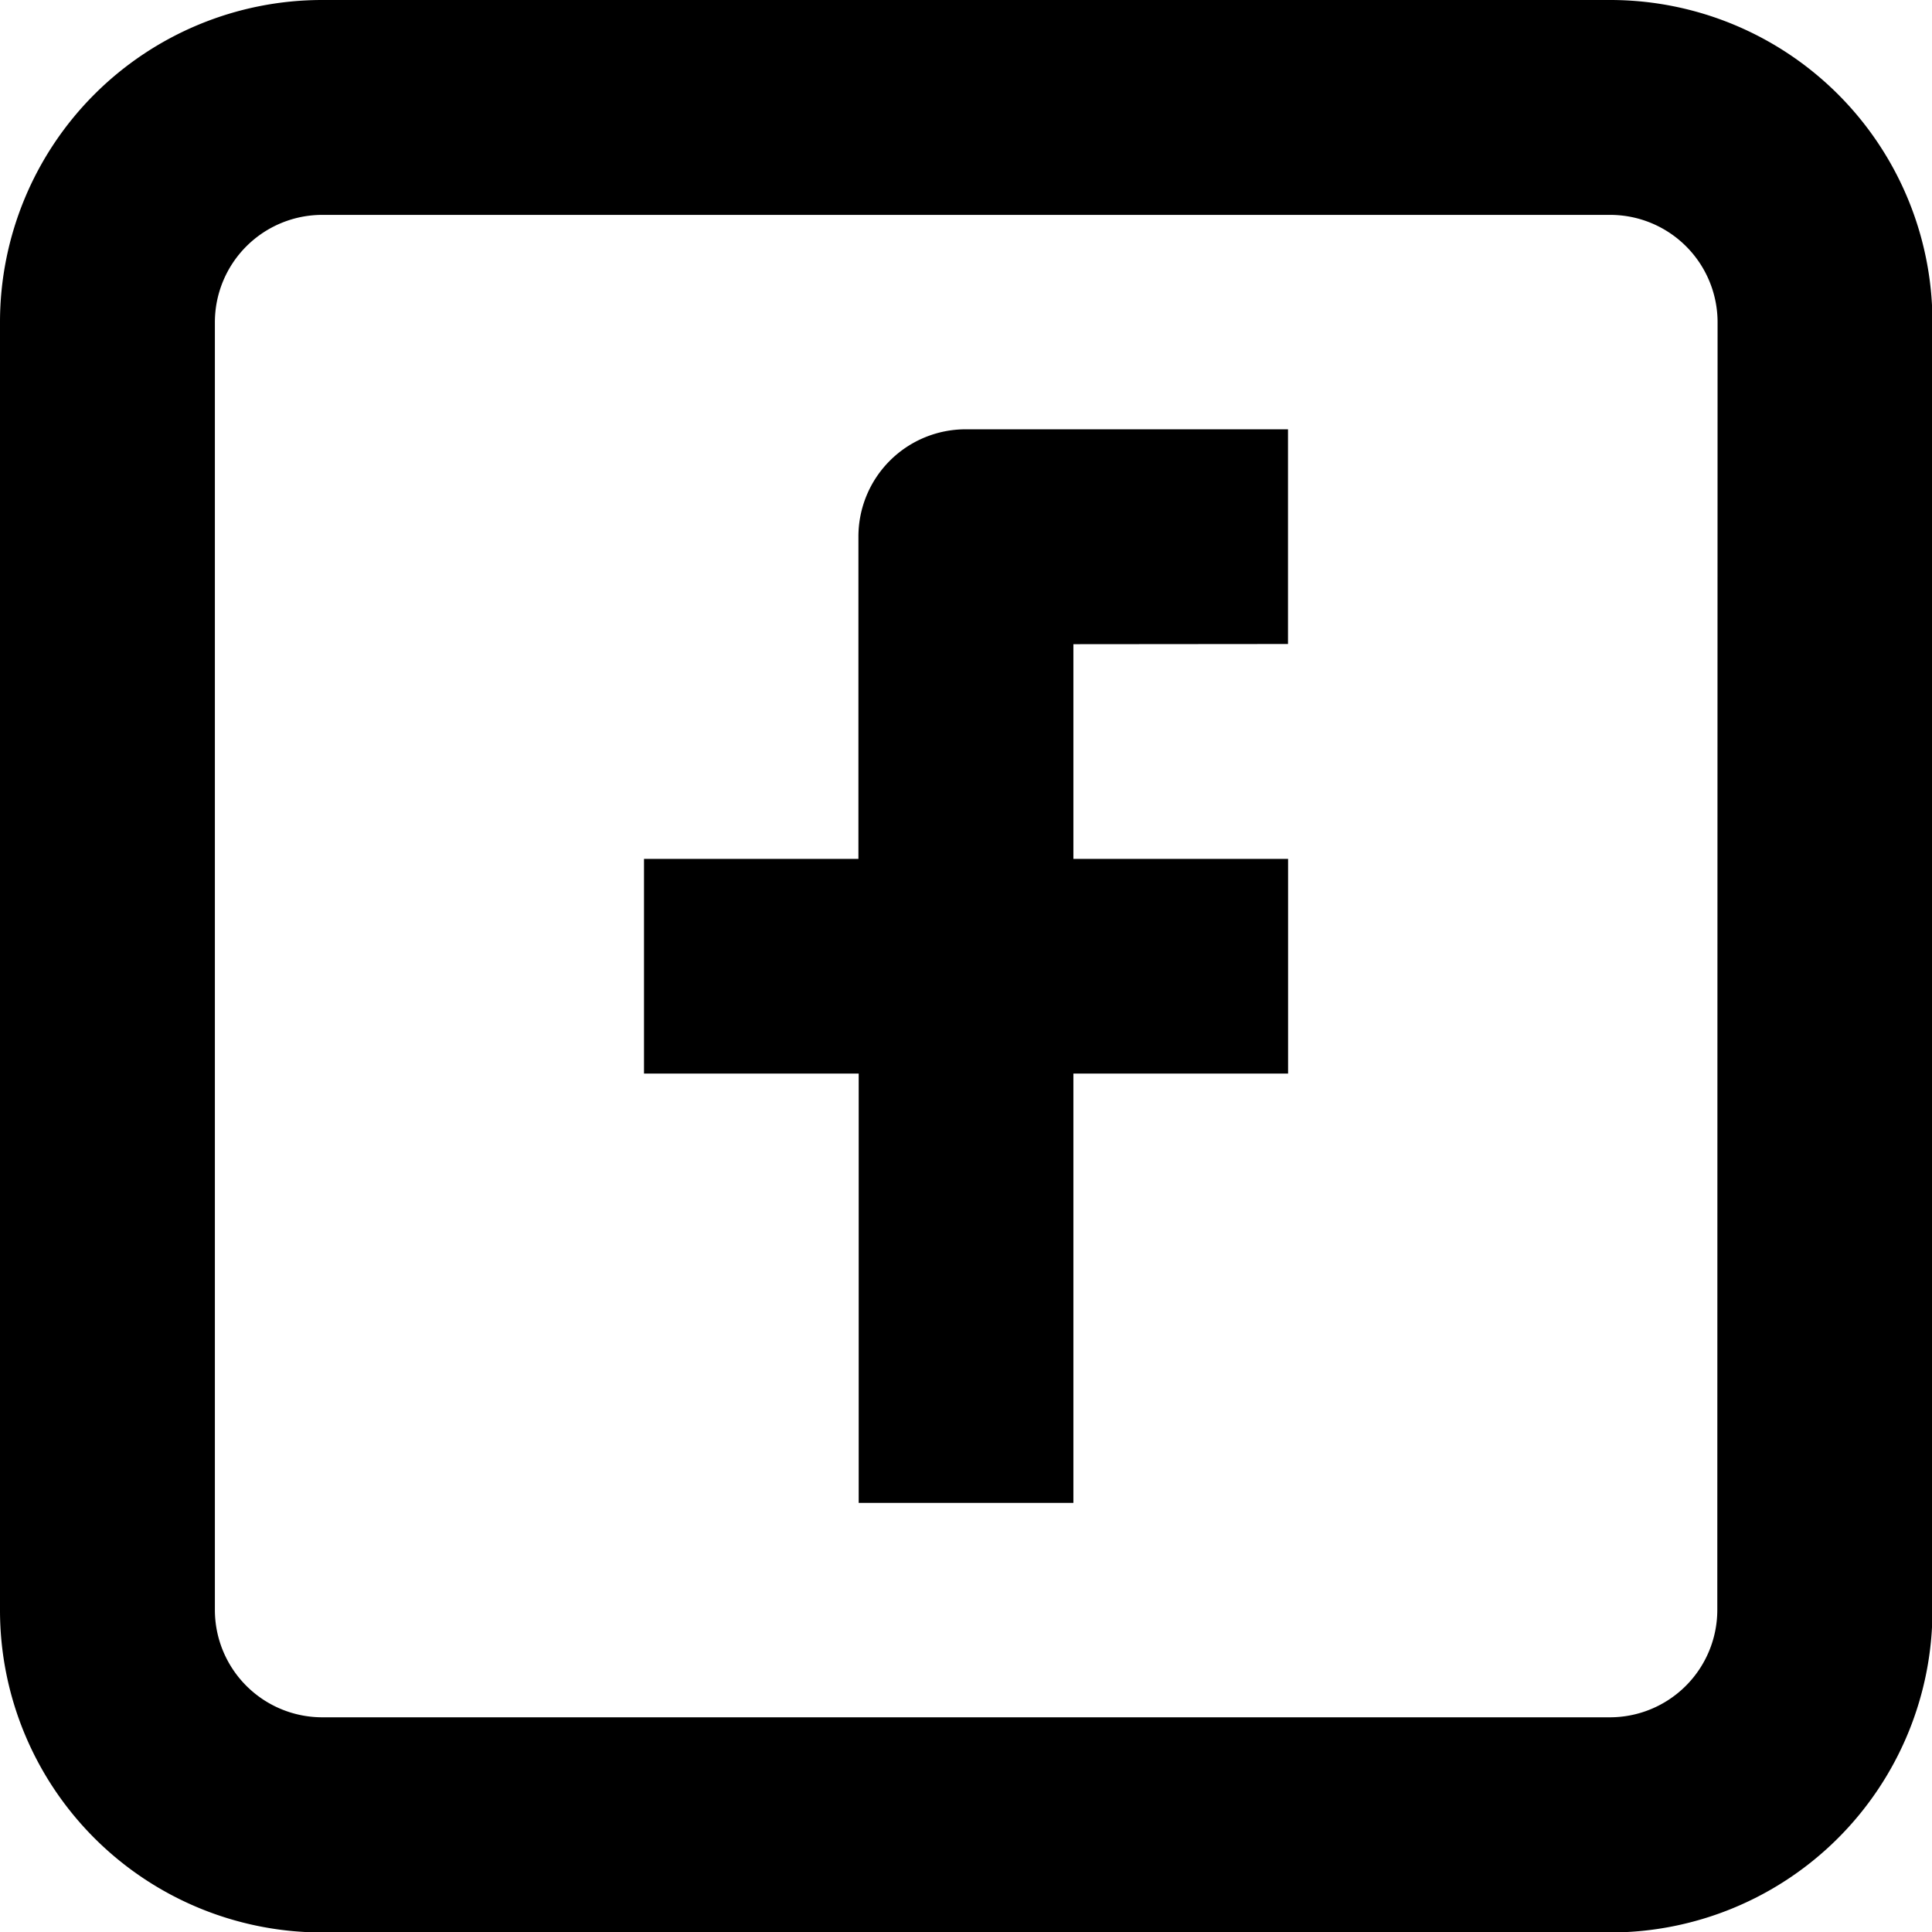 <svg id="Group_50" data-name="Group 50" xmlns="http://www.w3.org/2000/svg" width="20.985" height="20.985" viewBox="0 0 20.985 20.985">
  <g id="Group_47" data-name="Group 47" transform="translate(6.995 4.663)">
    <g id="Group_46" data-name="Group 46">
      <path id="Path_24" data-name="Path 24" d="M222.995,122.332V120h-3.5a1.165,1.165,0,0,0-1.166,1.166v3.5H216v2.332h2.332v4.663h2.332v-4.663h2.332v-2.332h-2.332v-2.332Z" transform="translate(-216 -120)" fill="#000"/>
    </g>
  </g>
  <g id="Group_49" data-name="Group 49" transform="translate(0 0)">
    <g id="Group_48" data-name="Group 48">
      <path id="Path_25" data-name="Path 25" d="M185.487,88H171.5a3.5,3.5,0,0,0-3.5,3.5v13.99a3.5,3.5,0,0,0,3.5,3.5h13.99a3.5,3.5,0,0,0,3.5-3.5V91.5A3.5,3.5,0,0,0,185.487,88Zm1.166,17.487a1.167,1.167,0,0,1-1.166,1.166H171.5a1.167,1.167,0,0,1-1.166-1.166V91.5a1.167,1.167,0,0,1,1.166-1.166h13.99a1.167,1.167,0,0,1,1.166,1.166Z" transform="translate(-168 -88)" fill="#000"/>
    </g>
  </g>
</svg>
